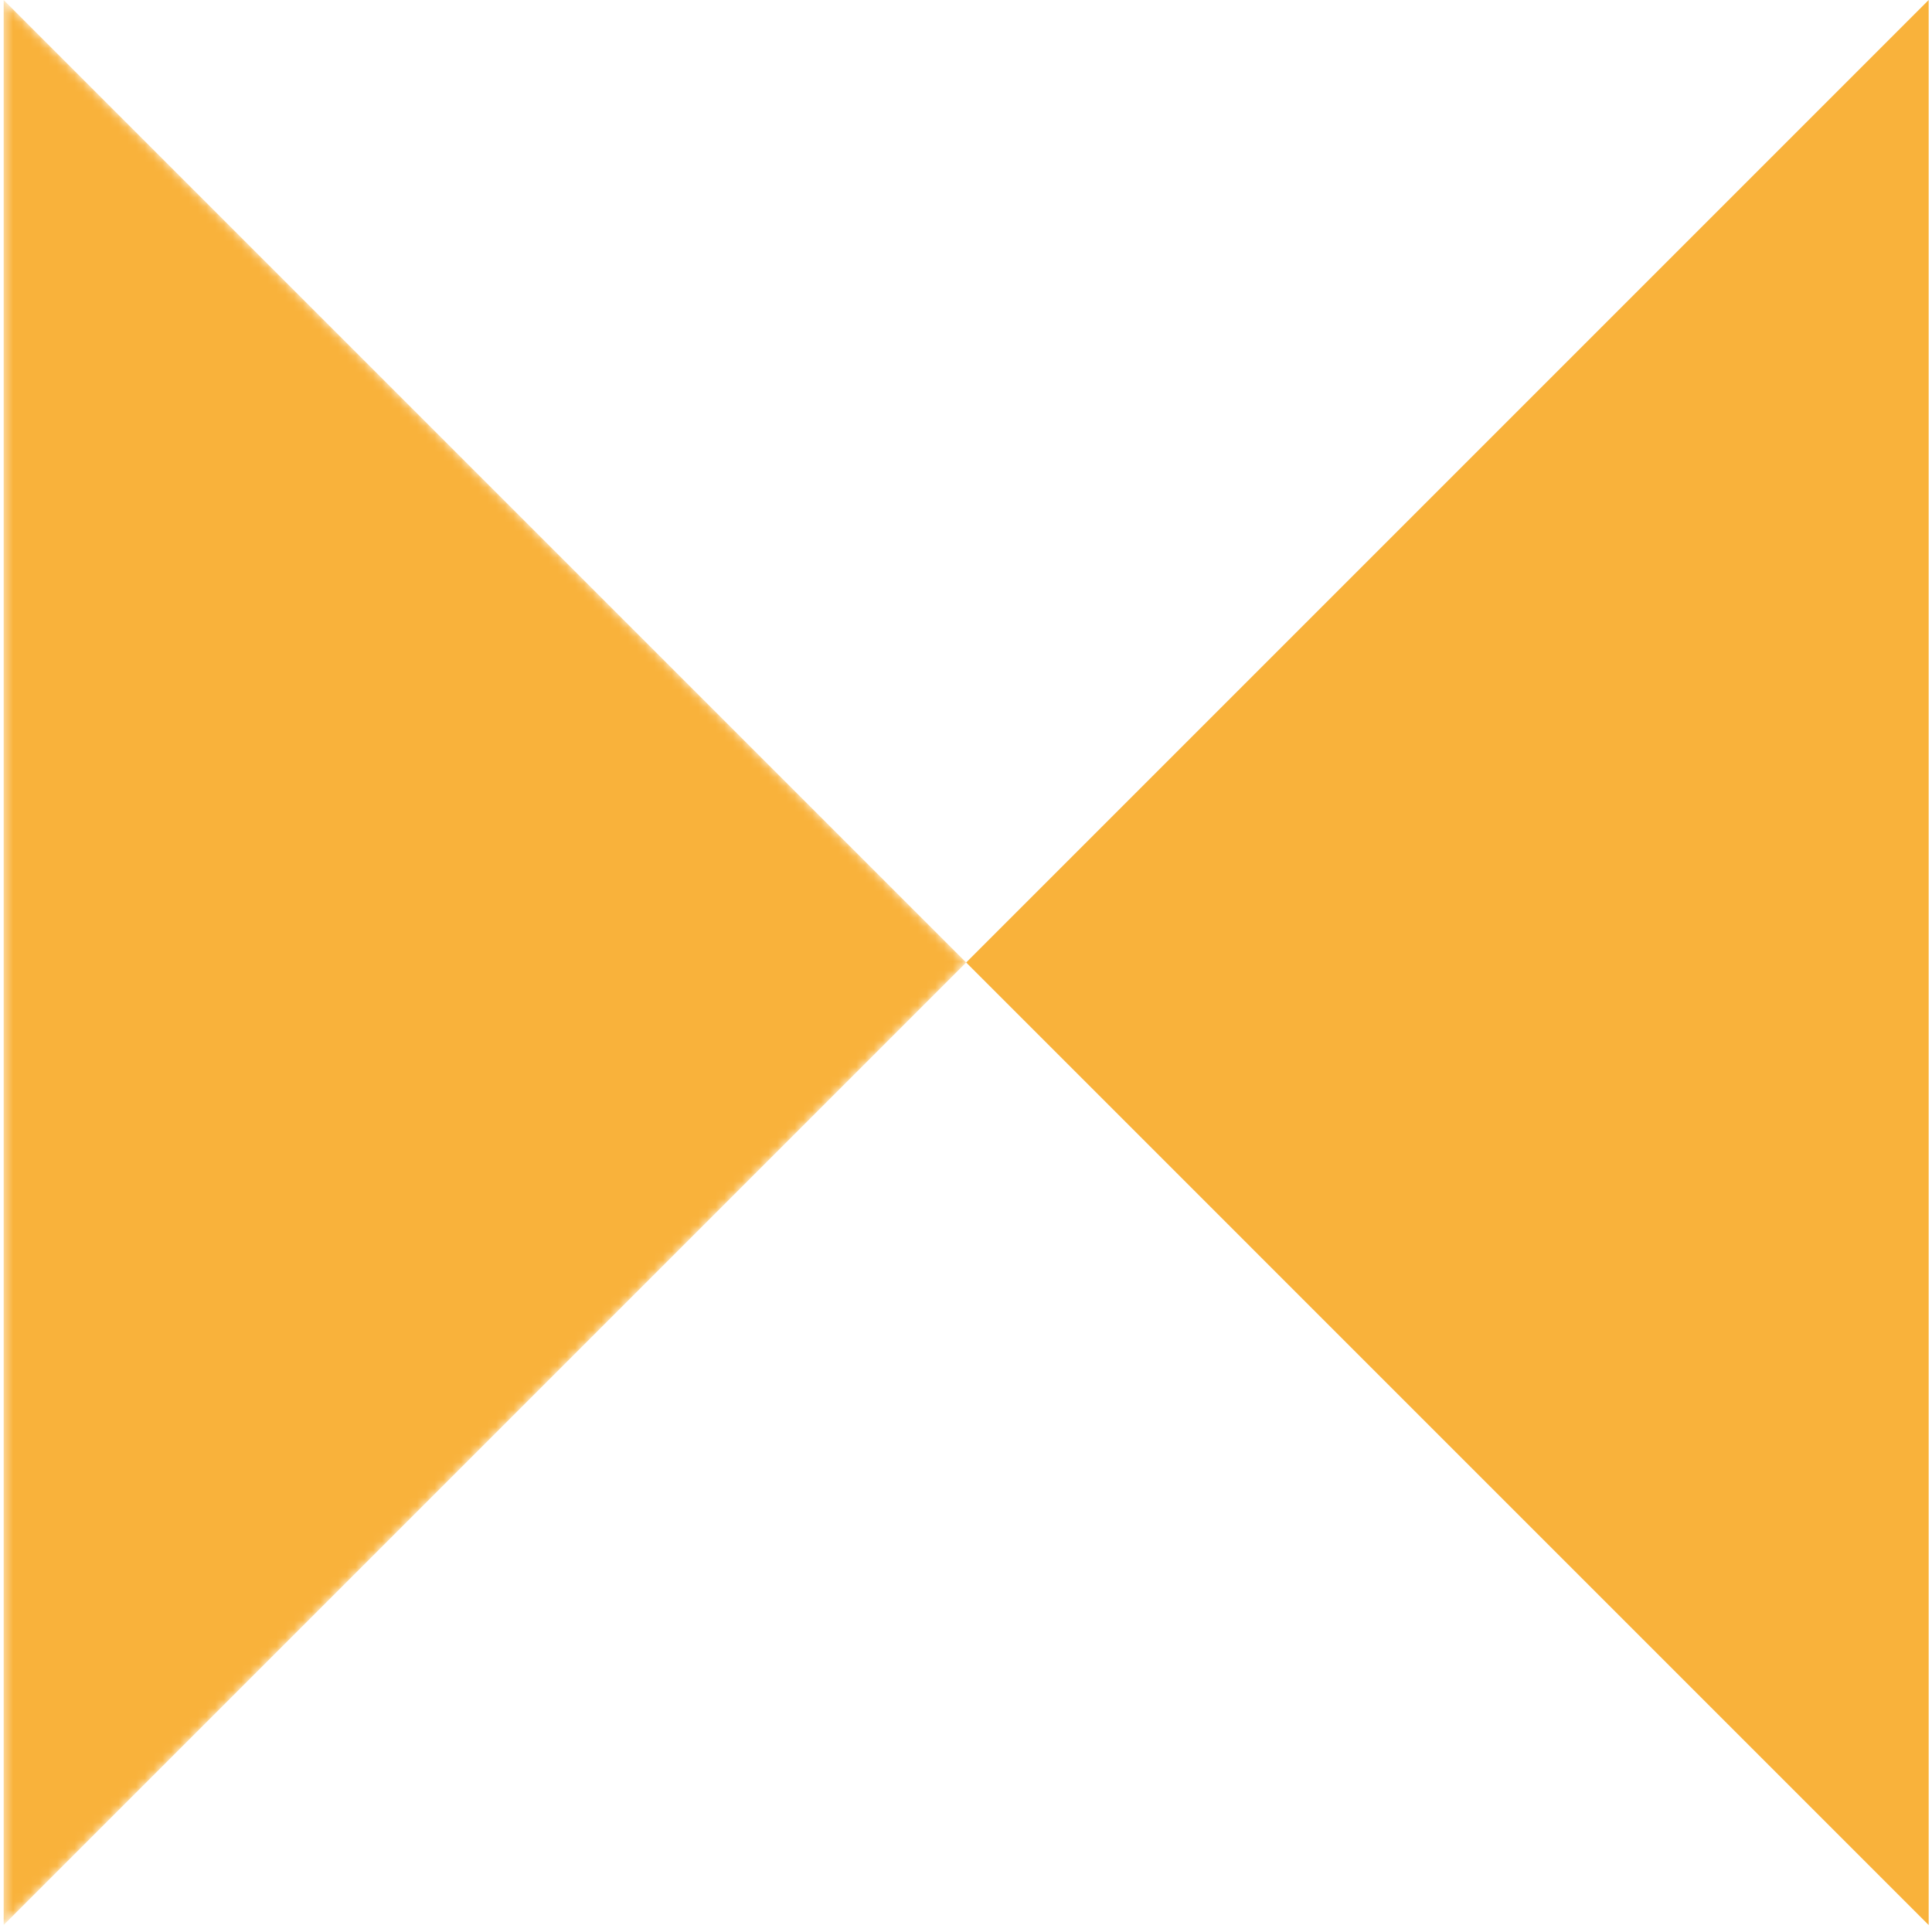 <?xml version="1.0" encoding="UTF-8"?> <svg xmlns="http://www.w3.org/2000/svg" width="220" height="220" viewBox="0 0 220 220" fill="none"><path d="M110.019 109.602L219.622 219.207L219.622 -0.001L110.019 109.602Z" fill="#F9B23B"></path><mask id="mask0_2630_156" style="mask-type:luminance" maskUnits="userSpaceOnUse" x="0" y="-1" width="111" height="221"><path d="M0.416 219.207L0.416 -0.001L110.02 109.603L0.416 219.207Z" fill="white"></path></mask><g mask="url(#mask0_2630_156)"><path fill-rule="evenodd" clip-rule="evenodd" d="M0.416 219.207L0.416 -0.001L110.02 109.603L0.416 219.207Z" fill="#F9B23B"></path></g></svg> 